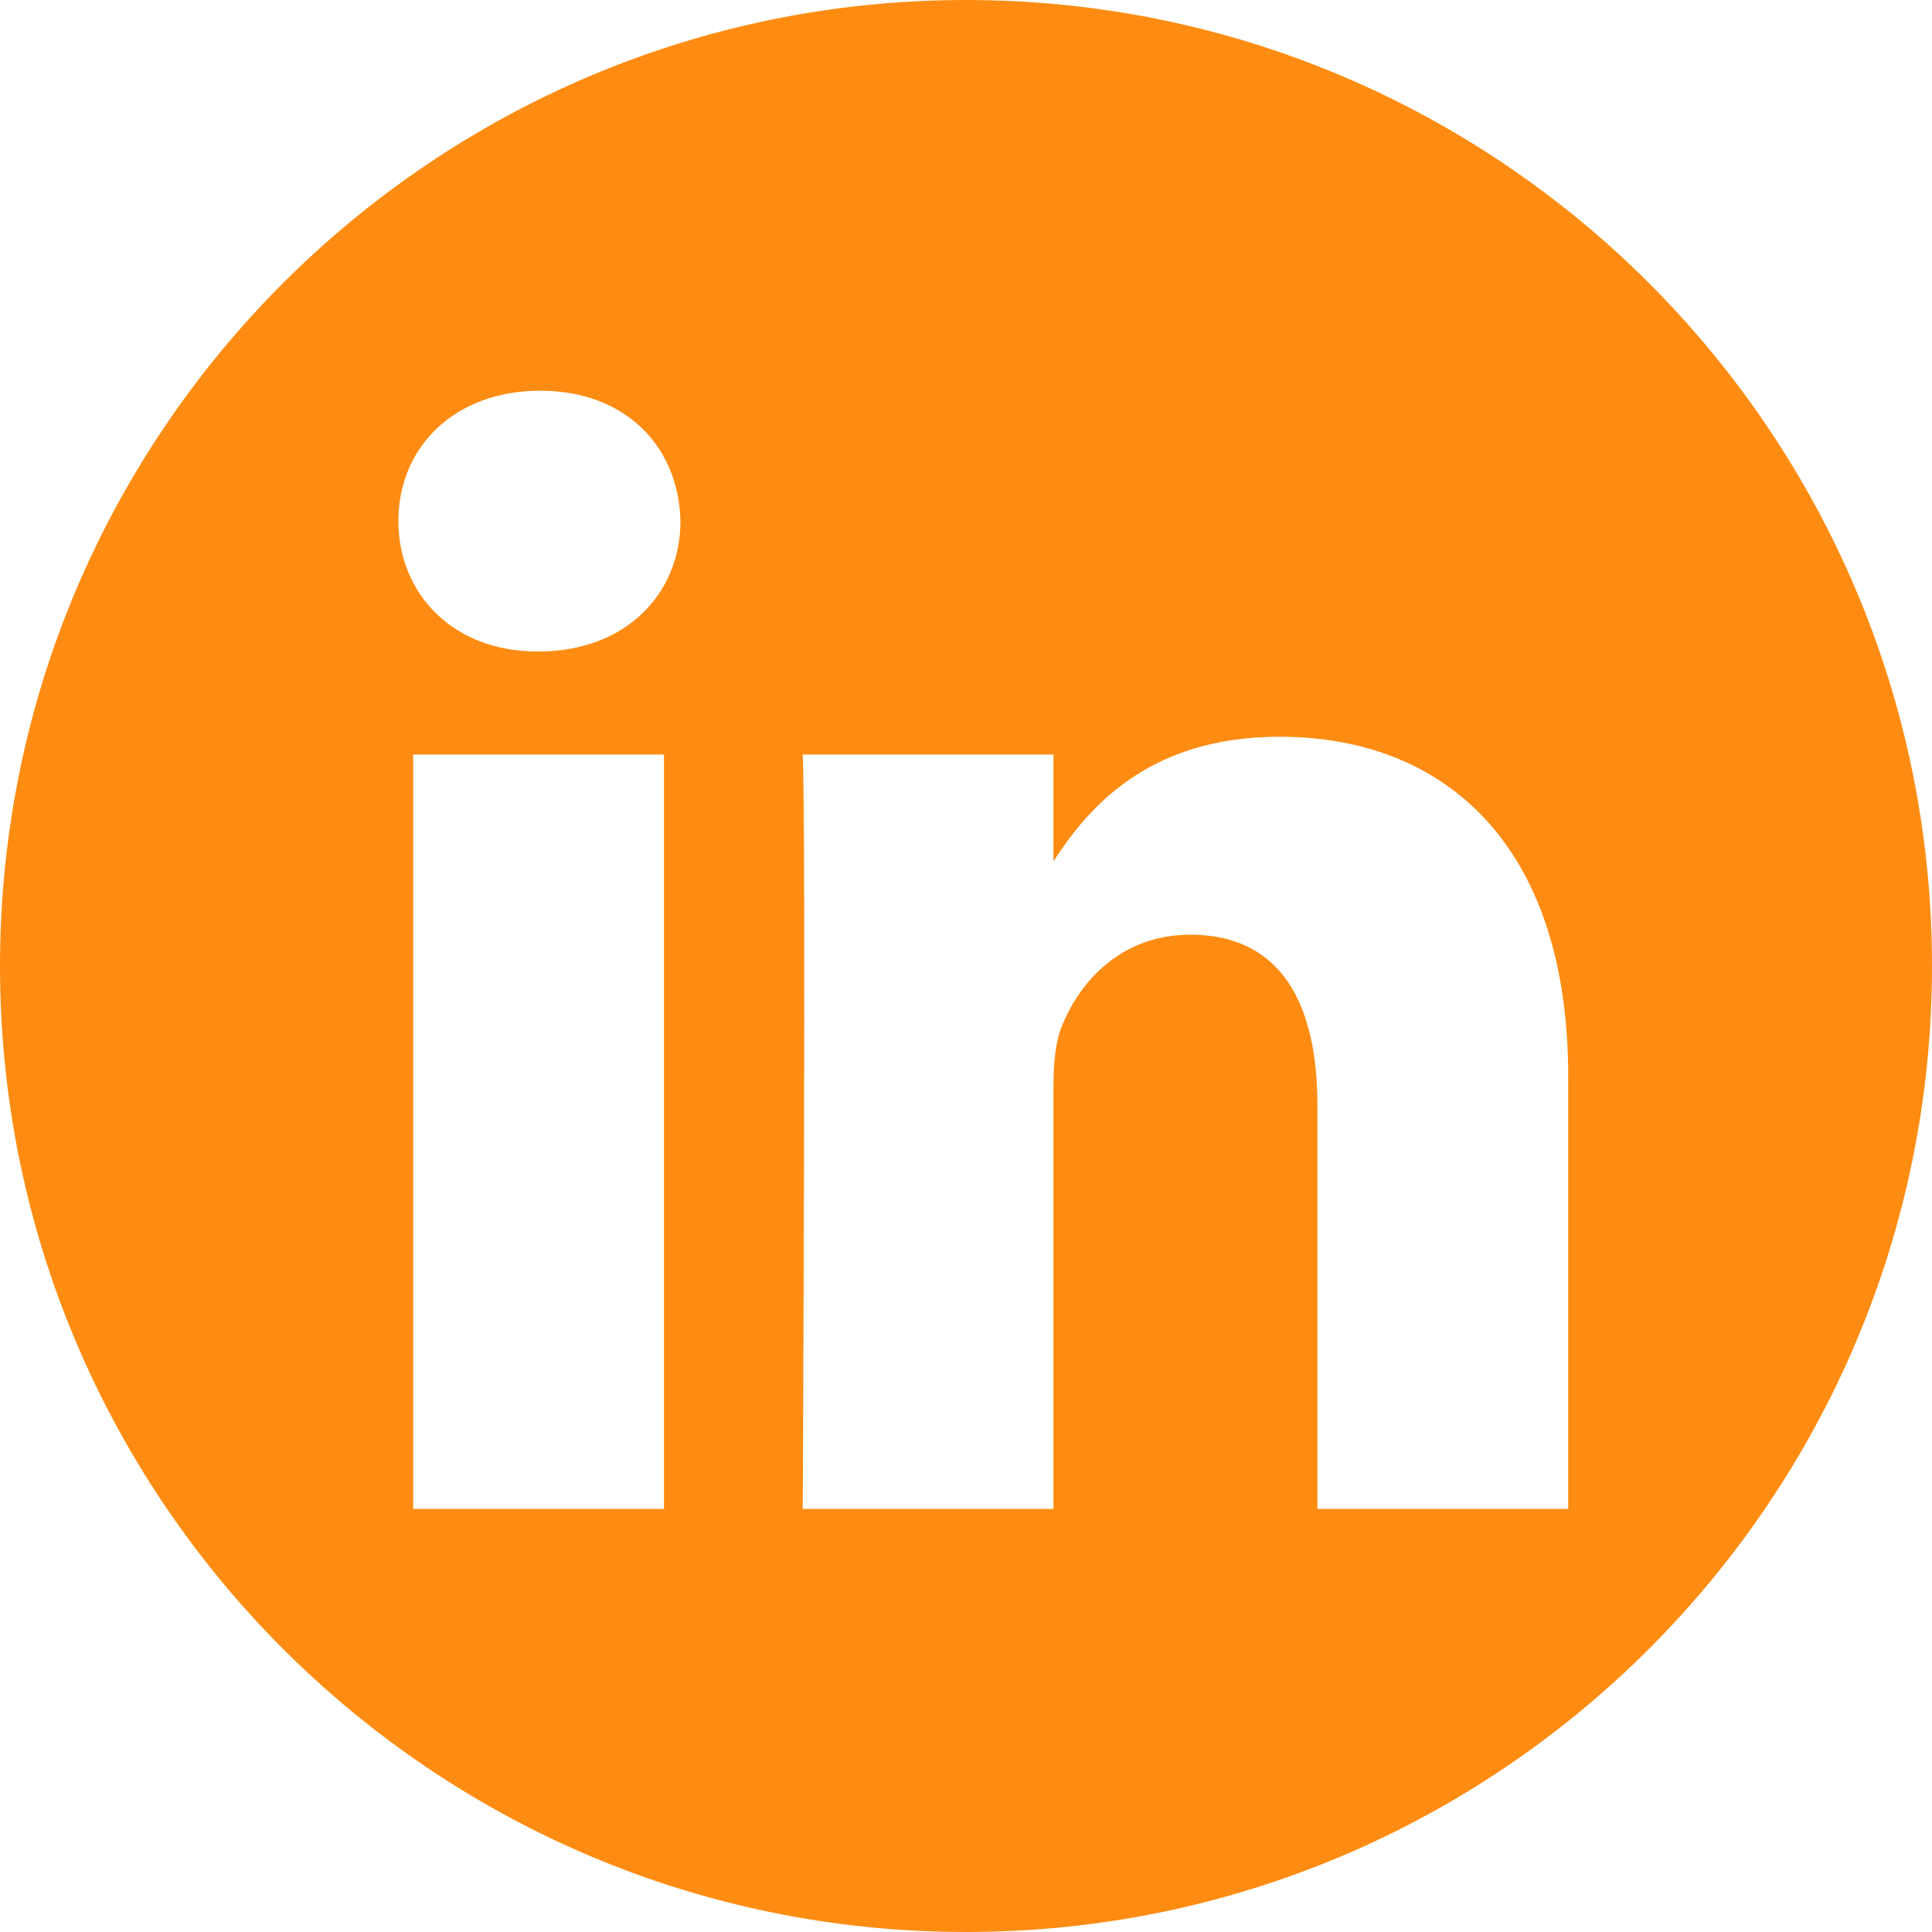 <svg width="30" height="30" viewBox="0 0 30 30" fill="none" xmlns="http://www.w3.org/2000/svg">
<g clip-path="url(#clip0_14_388)">
<path fill-rule="evenodd" clip-rule="evenodd" d="M15 0C23.279 0 30 6.721 30 15C30 23.279 23.279 30 15 30C6.721 30 0 23.279 0 15C0 6.721 6.721 0 15 0ZM10.31 23.43V11.716H6.416V23.43H10.31ZM24.351 23.43V16.712C24.351 13.114 22.43 11.44 19.868 11.44C17.802 11.44 16.877 12.576 16.358 13.374V11.716H12.465C12.517 12.815 12.465 23.43 12.465 23.43H16.358V16.888C16.358 16.538 16.384 16.188 16.487 15.938C16.768 15.238 17.409 14.514 18.485 14.514C19.893 14.514 20.457 15.588 20.457 17.162V23.43H24.351ZM8.389 6.067C7.057 6.067 6.186 6.943 6.186 8.091C6.186 9.215 7.031 10.116 8.338 10.116H8.363C9.721 10.116 10.566 9.215 10.566 8.091C10.541 6.943 9.721 6.067 8.389 6.067Z" fill="#FE8C12"/>
</g>
<defs>
<clipPath id="clip0_14_388">
<rect width="30" height="30" fill="white"/>
</clipPath>
</defs>
</svg>
